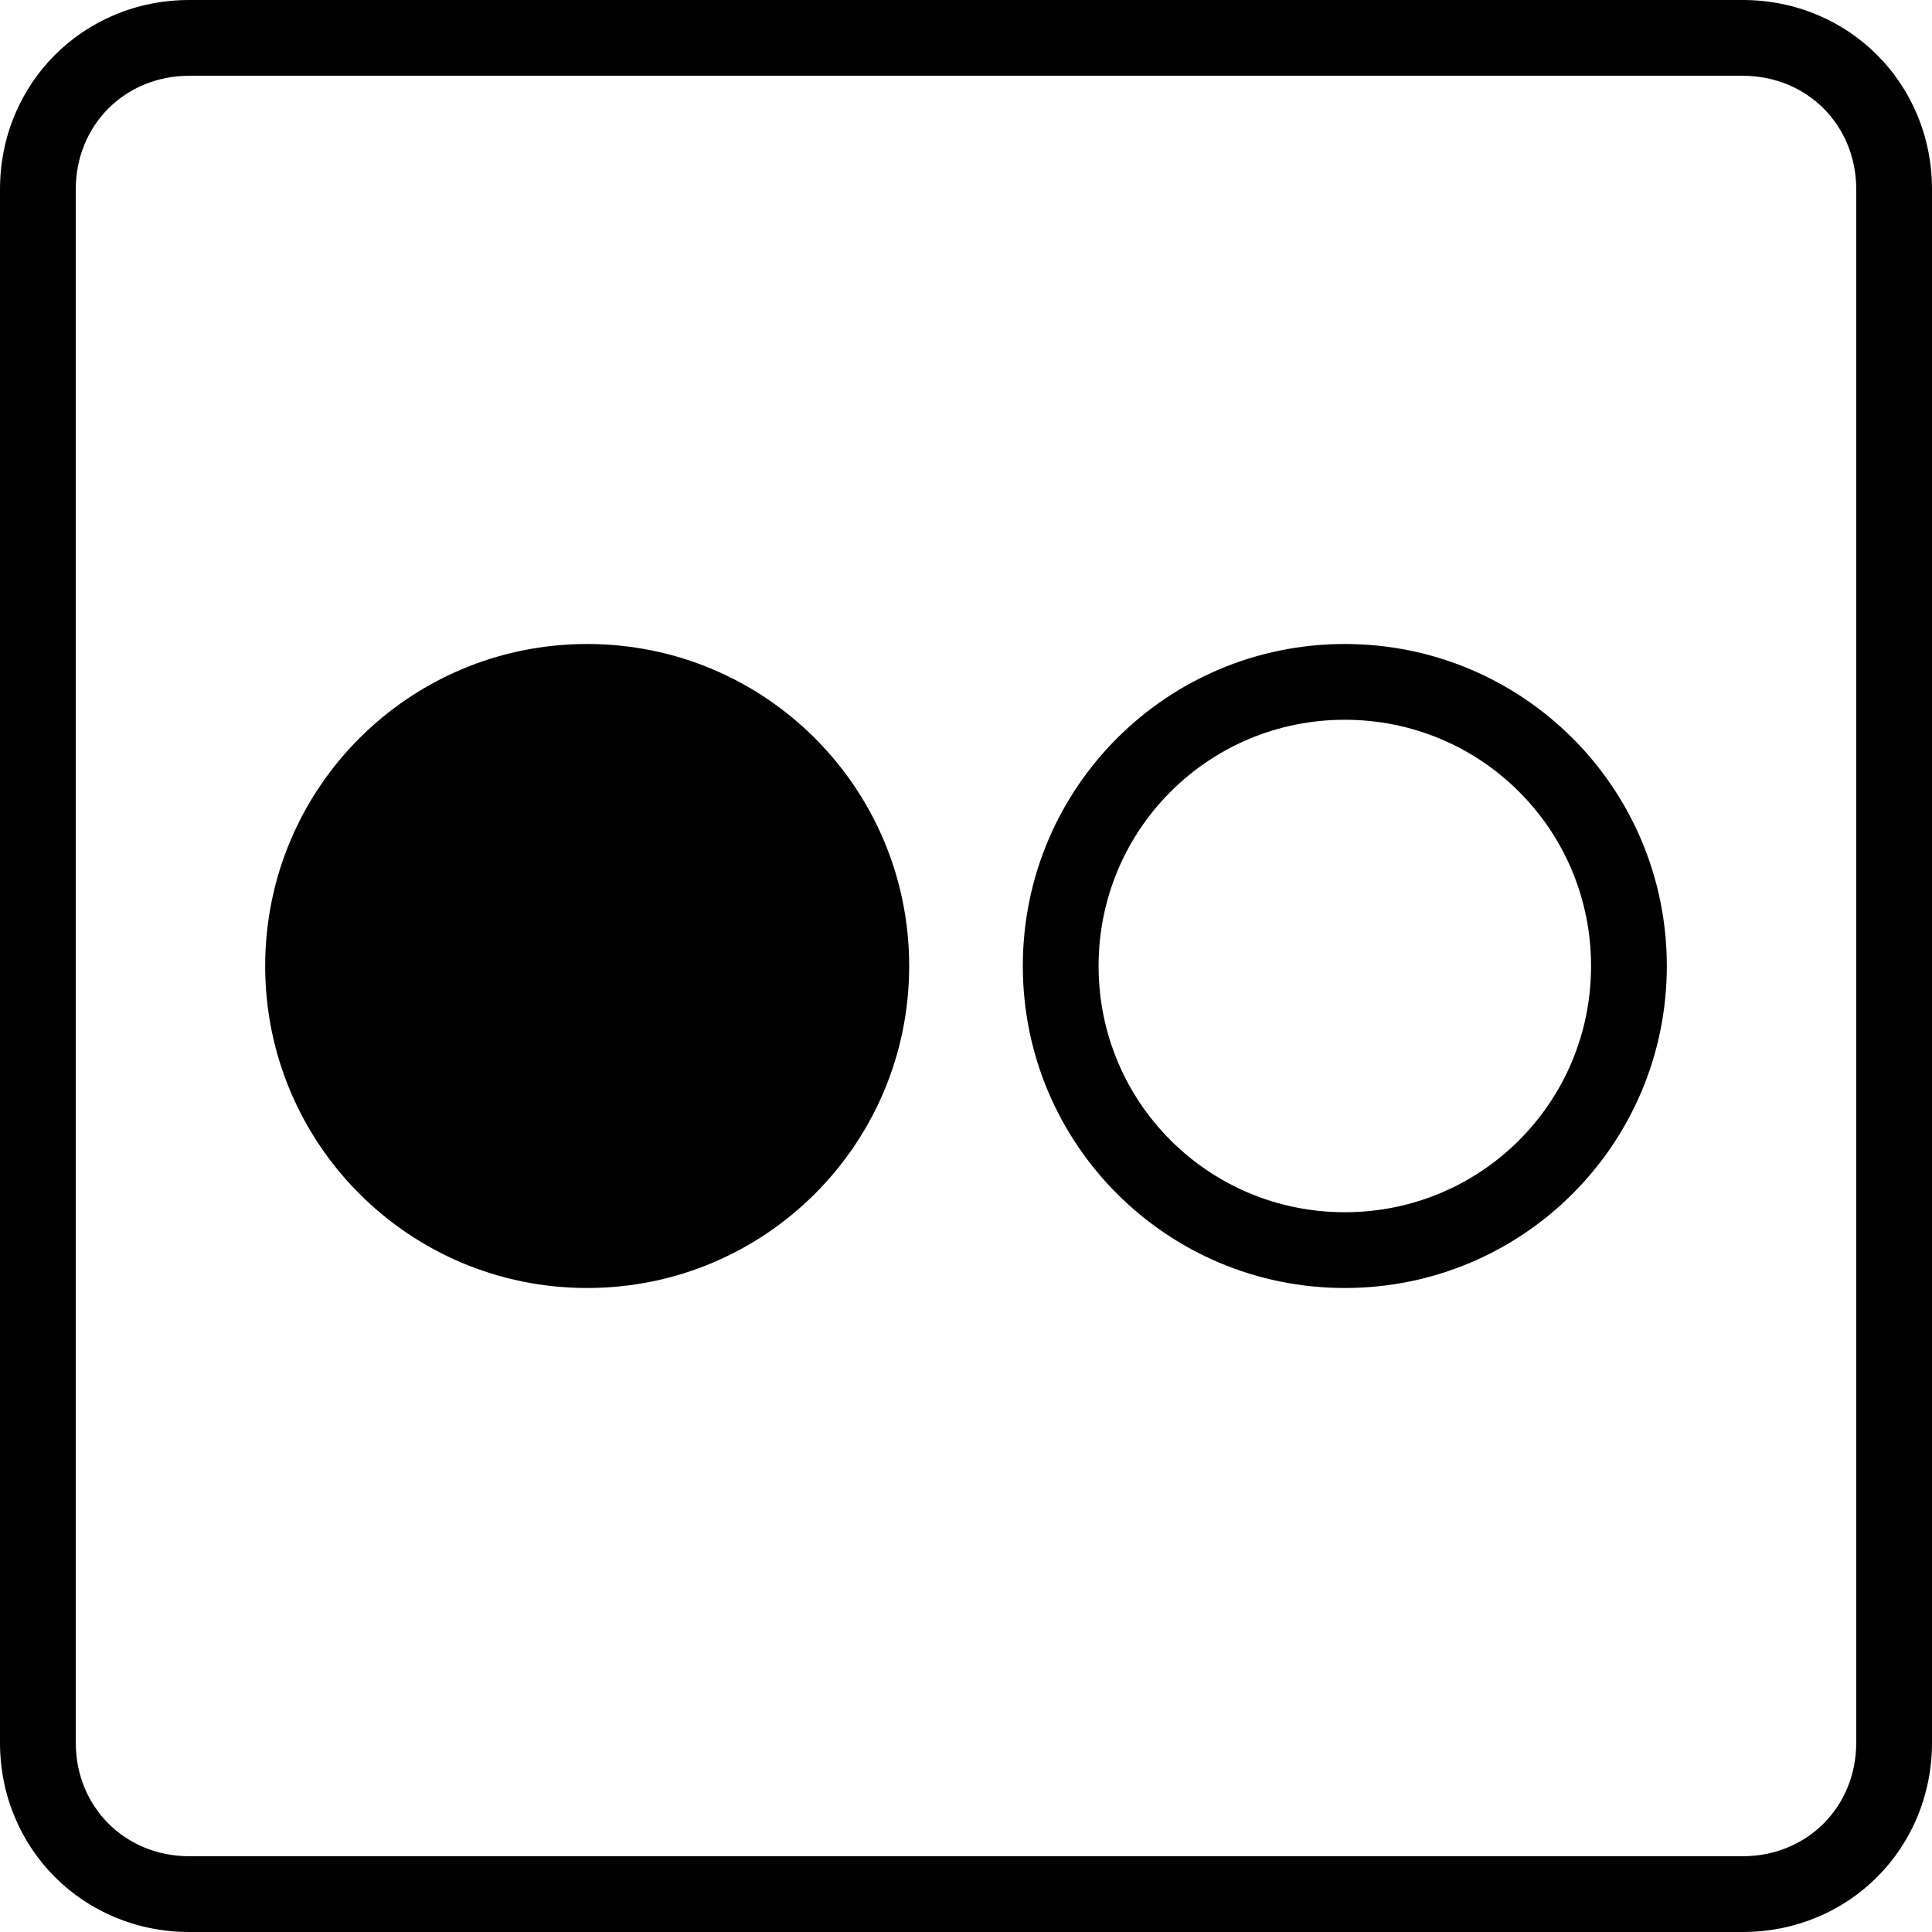 <?xml version="1.0" ?><!DOCTYPE svg  PUBLIC '-//W3C//DTD SVG 1.1//EN'  'http://www.w3.org/Graphics/SVG/1.1/DTD/svg11.dtd'><svg height="51px" id="Layer_1" style="enable-background:new 0 0 51 51;" version="1.1" viewBox="0 0 51 51" width="51px" xml:space="preserve" xmlns="http://www.w3.org/2000/svg" xmlns:xlink="http://www.w3.org/1999/xlink"><g><g><path d="M46,0H5C2.2,0,0,2.2,0,5v41c0,2.8,2.2,5,5,5h41c2.8,0,5-2.2,5-5V5C51,2.2,48.8,0,46,0z M49,46c0,1.7-1.3,3-3,3H5    c-1.7,0-3-1.3-3-3V5c0-1.7,1.3-3,3-3h41c1.7,0,3,1.3,3,3V46z M15.5,17C10.8,17,7,20.8,7,25.5c0,4.7,3.8,8.5,8.5,8.5    s8.5-3.8,8.5-8.5C24,20.8,20.2,17,15.5,17z M35.5,17c-4.7,0-8.5,3.8-8.5,8.5s3.8,8.5,8.5,8.5s8.5-3.8,8.5-8.5S40.2,17,35.5,17z     M35.5,32c-3.6,0-6.5-2.9-6.5-6.5s2.9-6.5,6.5-6.5s6.5,2.9,6.5,6.5S39.1,32,35.5,32z"/></g></g></svg>